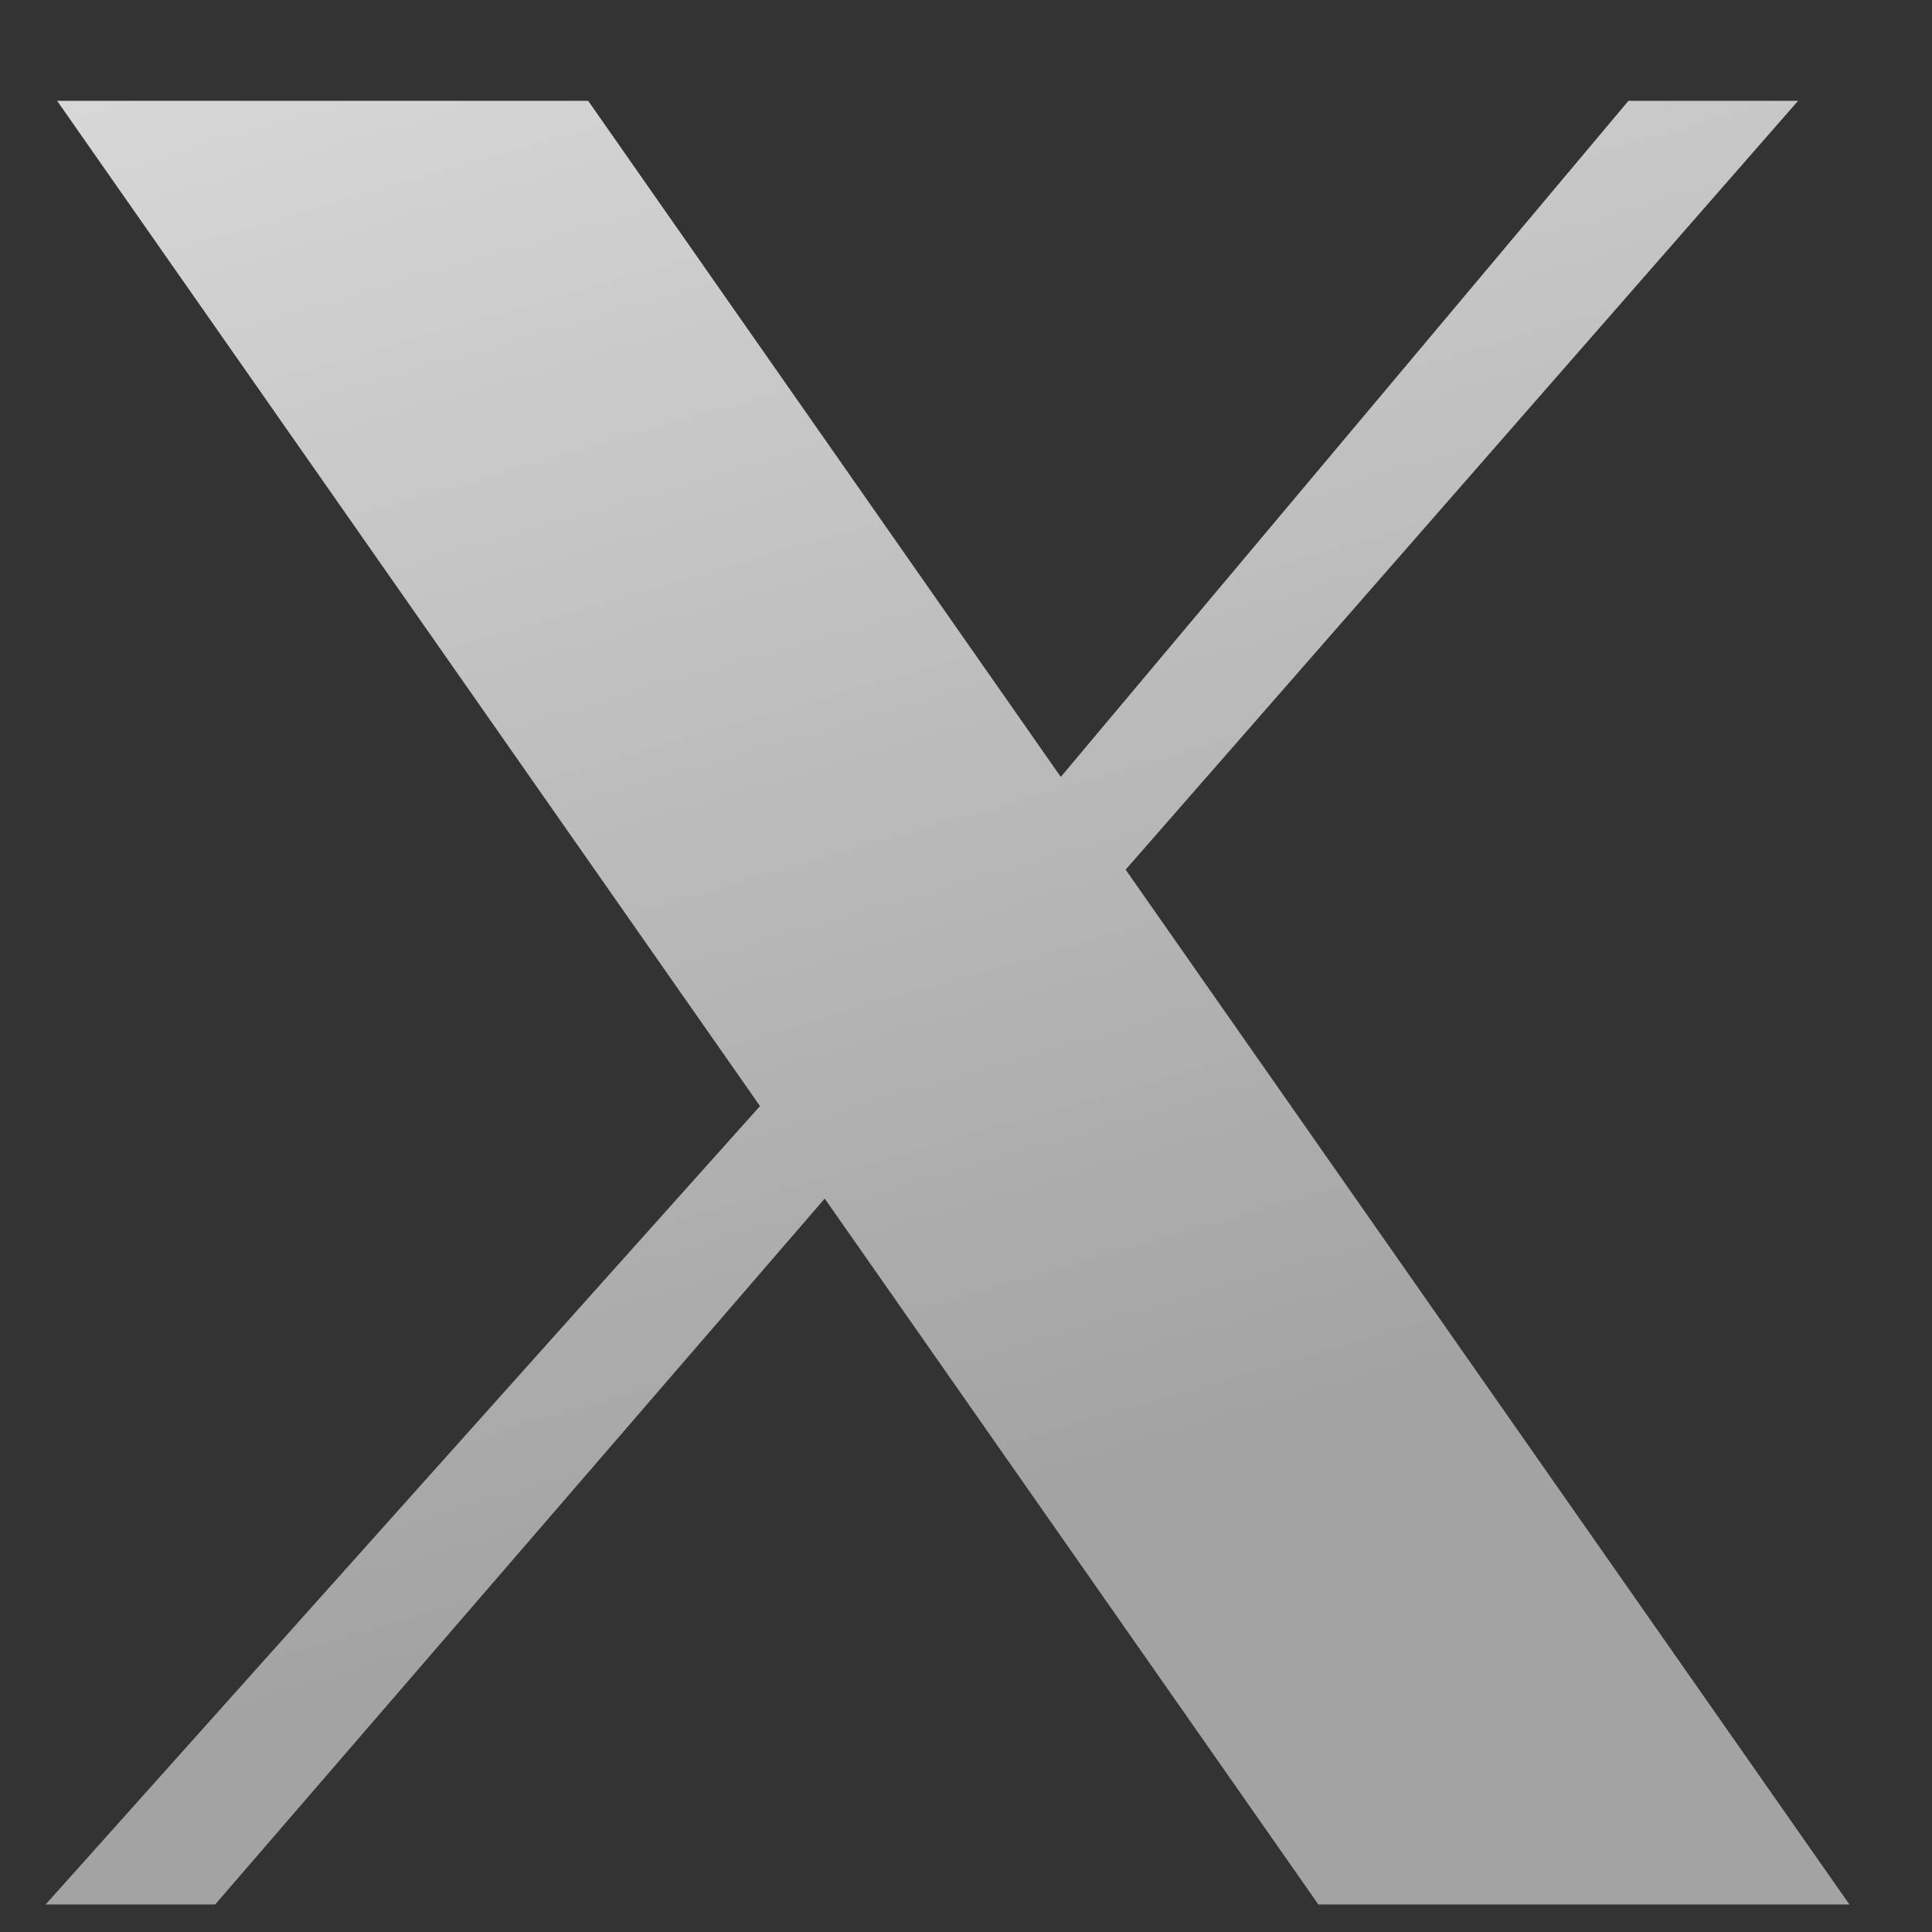 <svg width="16" height="16" viewBox="0 0 16 16" fill="none" xmlns="http://www.w3.org/2000/svg">
<rect x="0" y="0" width="16" height="16" fill="#333333" stroke="none"/>
<path d="M0.473 0.835H4.871L8.785 6.434L13.486 0.835H14.891L9.322 7.202L15.316 15.772H10.918L6.83 9.926L1.782 15.772H0.378L6.294 9.16L0.473 0.835Z" fill="url(#paint0_linear_2_2909)"/>
<defs>
<linearGradient id="paint0_linear_2_2909" x1="1.312" y1="-9.901" x2="7.847" y2="12.505" gradientUnits="userSpaceOnUse">
<stop stop-color="white"/>
<stop offset="1" stop-color="#A3A3A3"/>
</linearGradient>
</defs>
</svg>
